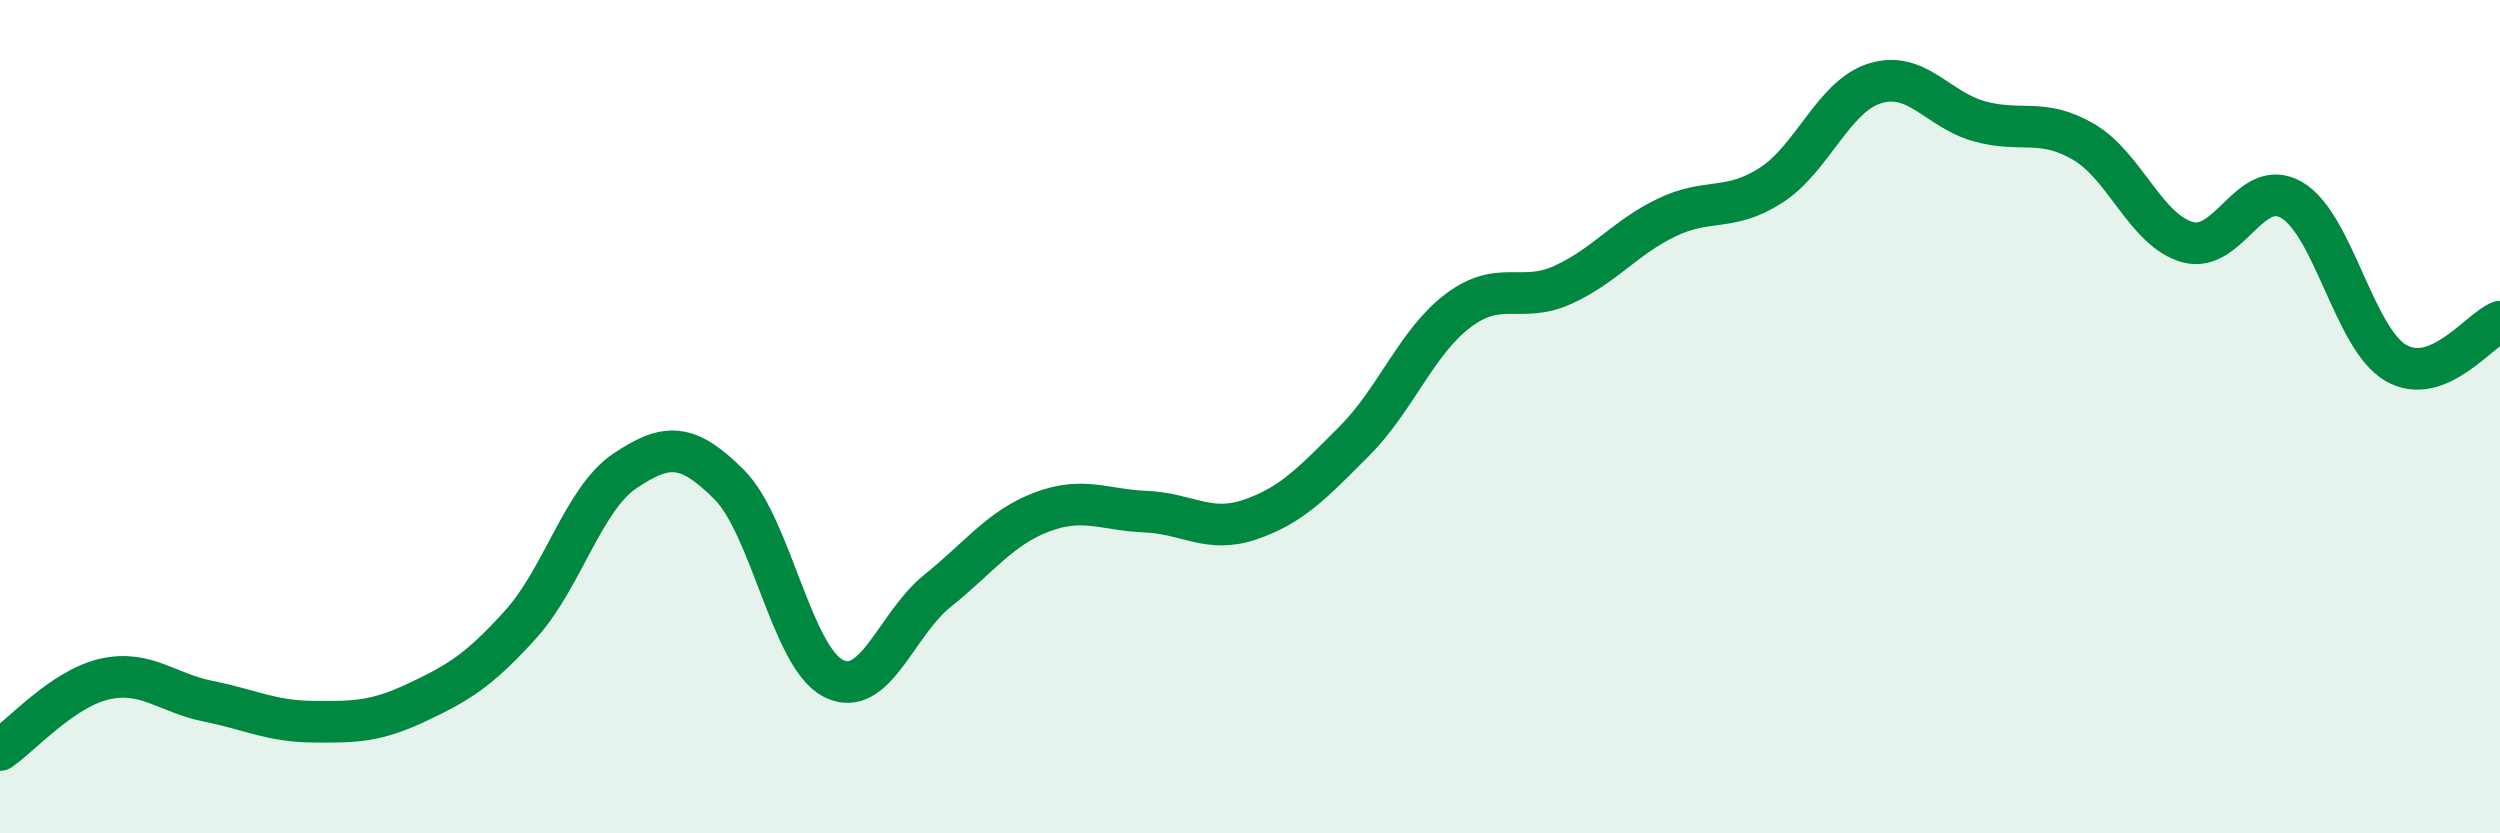 
    <svg width="60" height="20" viewBox="0 0 60 20" xmlns="http://www.w3.org/2000/svg">
      <path
        d="M 0,18 C 0.5,17.66 1.5,16.53 2.5,16.3 C 3.5,16.07 4,16.63 5,16.83 C 6,17.03 6.5,17.31 7.5,17.32 C 8.5,17.33 9,17.33 10,16.86 C 11,16.39 11.5,16.09 12.5,14.98 C 13.5,13.87 14,11.97 15,11.3 C 16,10.63 16.5,10.63 17.5,11.63 C 18.5,12.63 19,15.77 20,16.28 C 21,16.79 21.5,14.98 22.5,14.18 C 23.5,13.38 24,12.67 25,12.29 C 26,11.91 26.5,12.24 27.5,12.28 C 28.5,12.32 29,12.81 30,12.47 C 31,12.13 31.5,11.59 32.5,10.59 C 33.5,9.59 34,8.2 35,7.45 C 36,6.7 36.5,7.29 37.5,6.84 C 38.5,6.39 39,5.7 40,5.22 C 41,4.74 41.5,5.09 42.5,4.45 C 43.5,3.81 44,2.31 45,2 C 46,1.69 46.5,2.63 47.5,2.91 C 48.5,3.19 49,2.82 50,3.4 C 51,3.98 51.5,5.53 52.5,5.81 C 53.5,6.09 54,4.22 55,4.8 C 56,5.38 56.5,8.13 57.5,8.71 C 58.5,9.29 59.5,7.92 60,7.72L60 20L0 20Z"
        fill="#008740"
        opacity="0.1"
        stroke-linecap="round"
        stroke-linejoin="round"
      />
      <path
        d="M 0,18 C 0.5,17.66 1.5,16.53 2.5,16.3 C 3.5,16.07 4,16.63 5,16.83 C 6,17.03 6.5,17.31 7.5,17.32 C 8.5,17.33 9,17.33 10,16.86 C 11,16.39 11.5,16.09 12.5,14.98 C 13.5,13.87 14,11.97 15,11.3 C 16,10.63 16.5,10.63 17.5,11.63 C 18.5,12.63 19,15.77 20,16.28 C 21,16.79 21.5,14.98 22.5,14.18 C 23.5,13.38 24,12.67 25,12.29 C 26,11.91 26.5,12.24 27.5,12.28 C 28.5,12.32 29,12.81 30,12.47 C 31,12.13 31.5,11.59 32.5,10.59 C 33.5,9.59 34,8.2 35,7.45 C 36,6.7 36.5,7.29 37.5,6.84 C 38.5,6.39 39,5.7 40,5.22 C 41,4.74 41.5,5.09 42.5,4.45 C 43.5,3.81 44,2.31 45,2 C 46,1.69 46.5,2.63 47.5,2.91 C 48.5,3.19 49,2.82 50,3.4 C 51,3.98 51.5,5.53 52.5,5.81 C 53.5,6.09 54,4.22 55,4.8 C 56,5.38 56.5,8.13 57.5,8.71 C 58.5,9.29 59.5,7.92 60,7.72"
        stroke="#008740"
        stroke-width="1"
        fill="none"
        stroke-linecap="round"
        stroke-linejoin="round"
      />
    </svg>
  